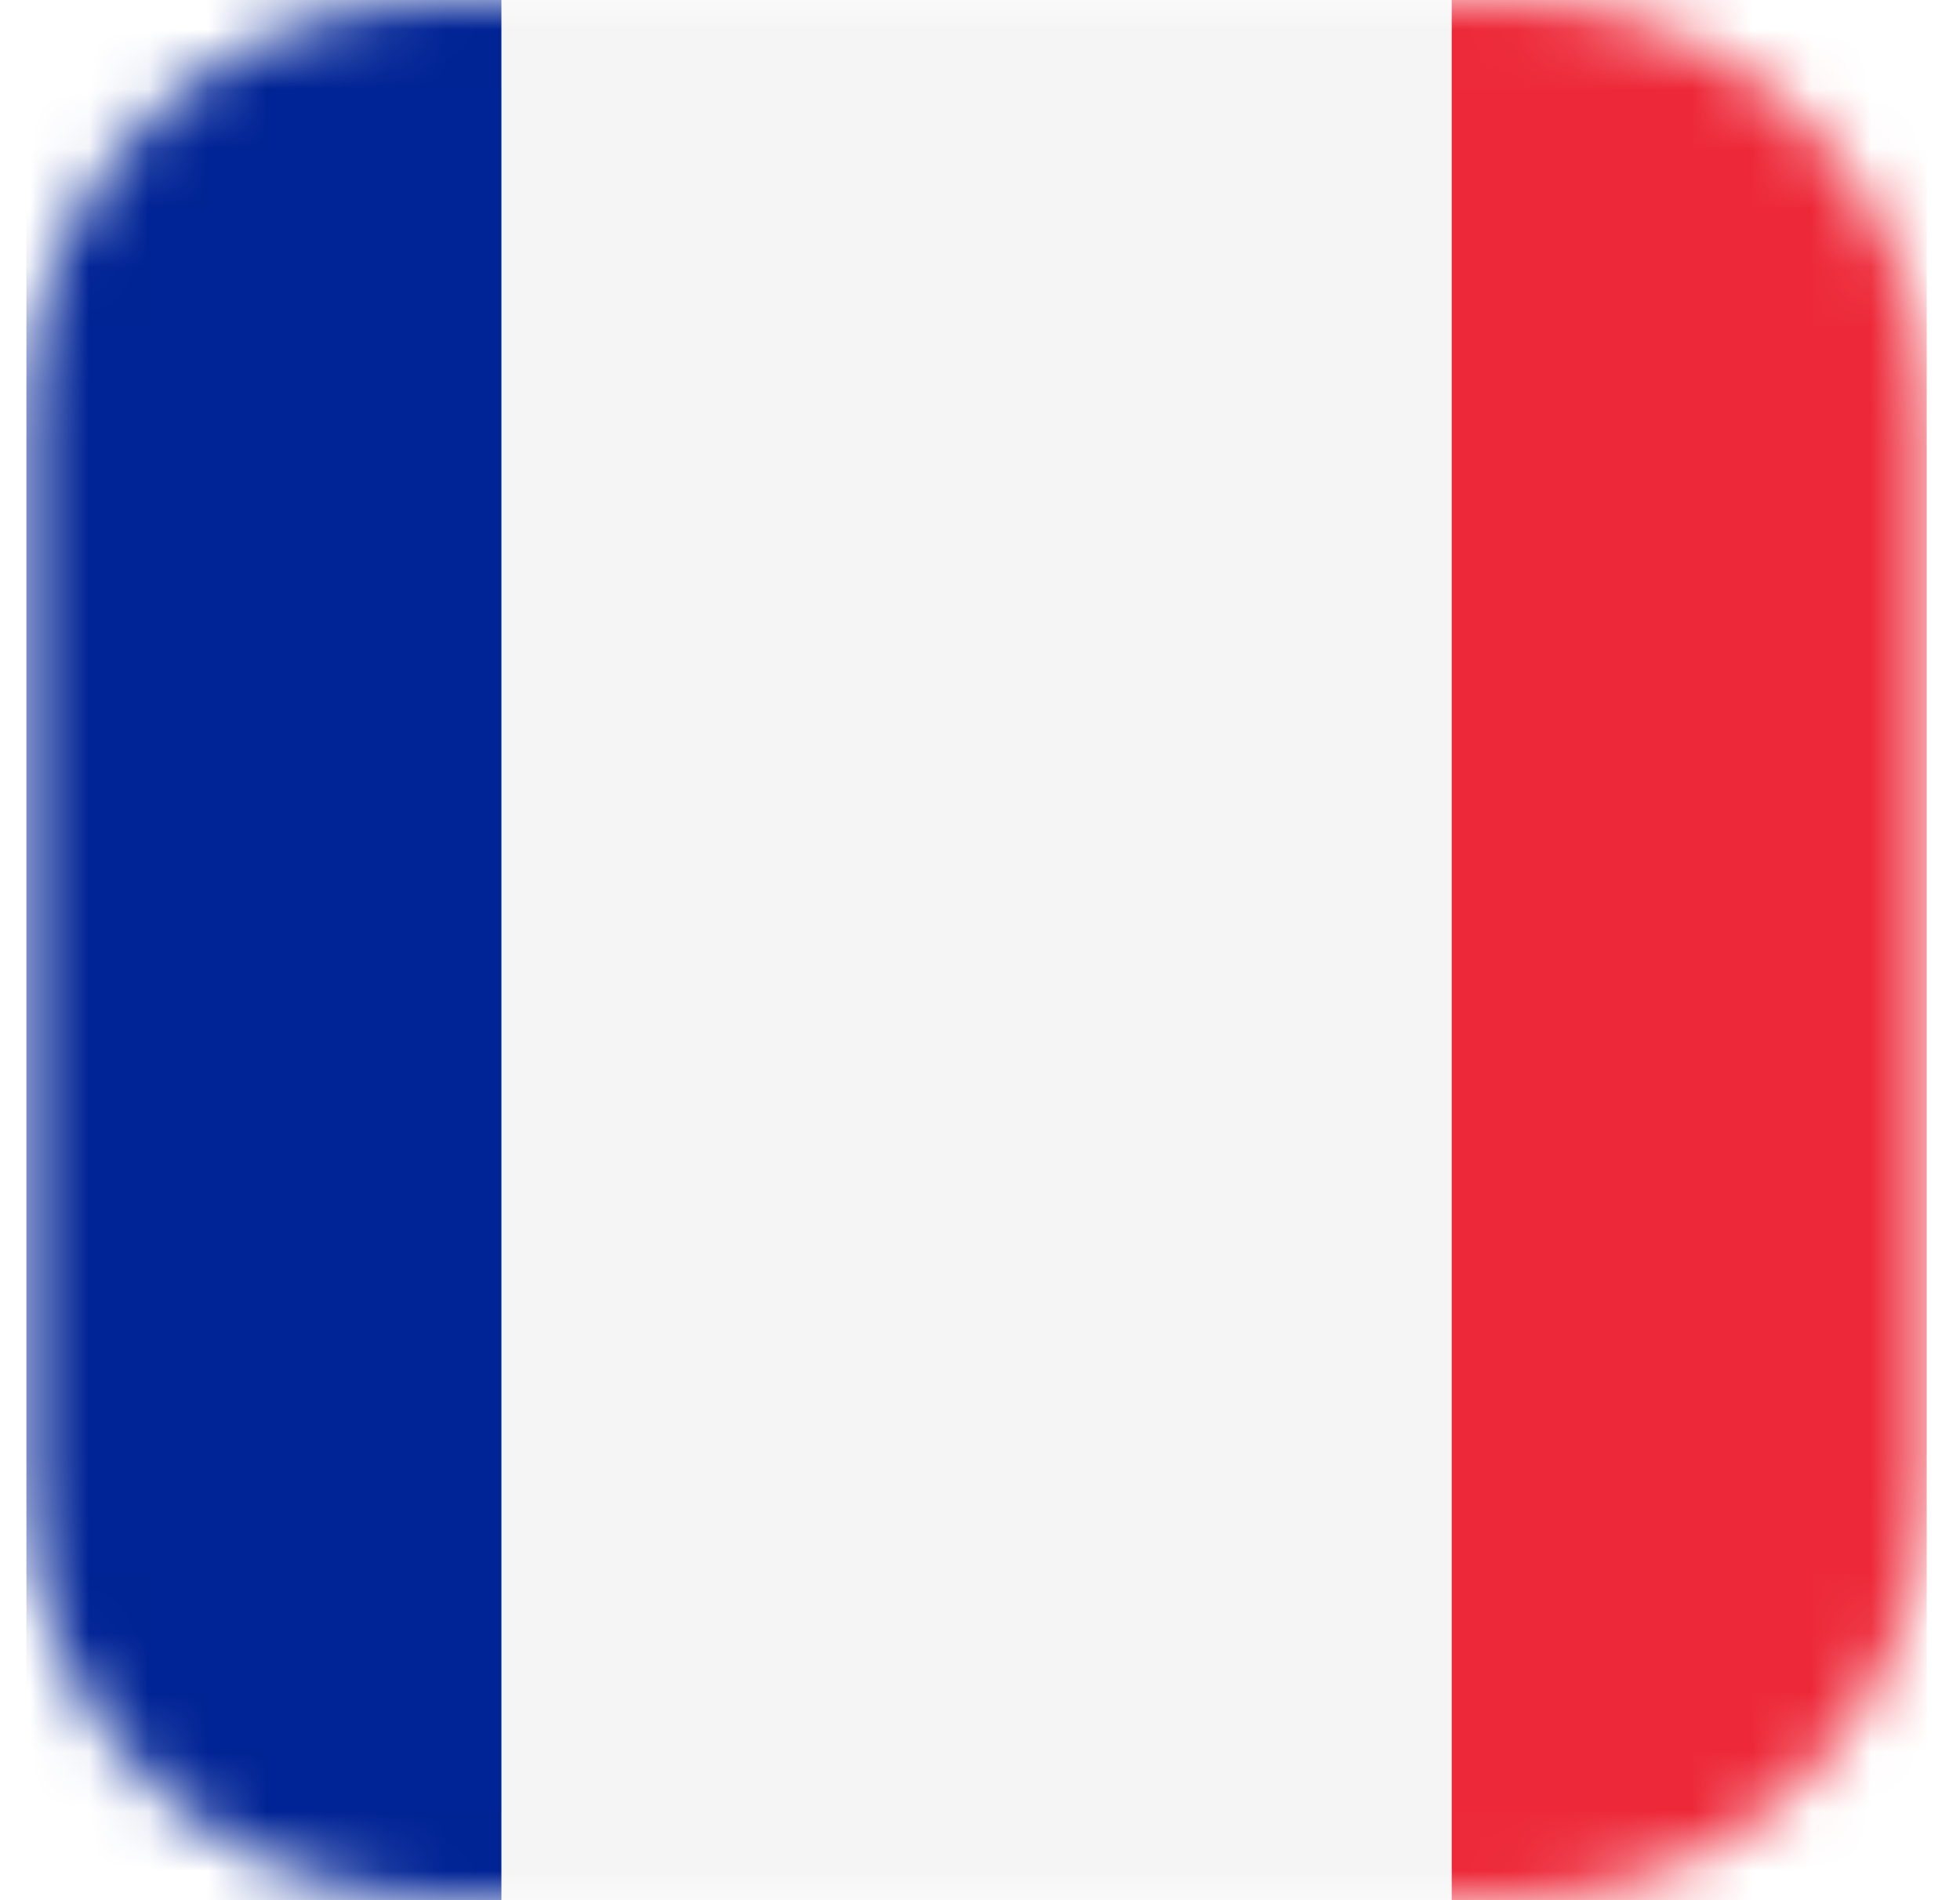 <svg width="33" height="32" viewBox="0 0 33 32" fill="none" xmlns="http://www.w3.org/2000/svg">
<g clip-path="url(#clip0_1771_31197)">
<mask id="mask0_1771_31197" style="mask-type:alpha" maskUnits="userSpaceOnUse" x="0" y="0" width="33" height="32">
<path d="M25.442 0H7.442C3.576 0 0.442 3.134 0.442 7V25C0.442 28.866 3.576 32 7.442 32H25.442C29.308 32 32.442 28.866 32.442 25V7C32.442 3.134 29.308 0 25.442 0Z" fill="#F5F5F5"/>
</mask>
<g mask="url(#mask0_1771_31197)">
<path d="M40.442 0H-7.558V32H40.442V0Z" fill="#ED2939"/>
<path d="M24.442 0H-7.558V32H24.442V0Z" fill="#F5F5F5"/>
<path d="M8.442 0H-7.558V32H8.442V0Z" fill="#002395"/>
</g>
</g>
<defs>
<clipPath id="clip0_1771_31197">
<rect width="32" height="32" fill="white" transform="translate(0.442)"/>
</clipPath>
</defs>
</svg>

